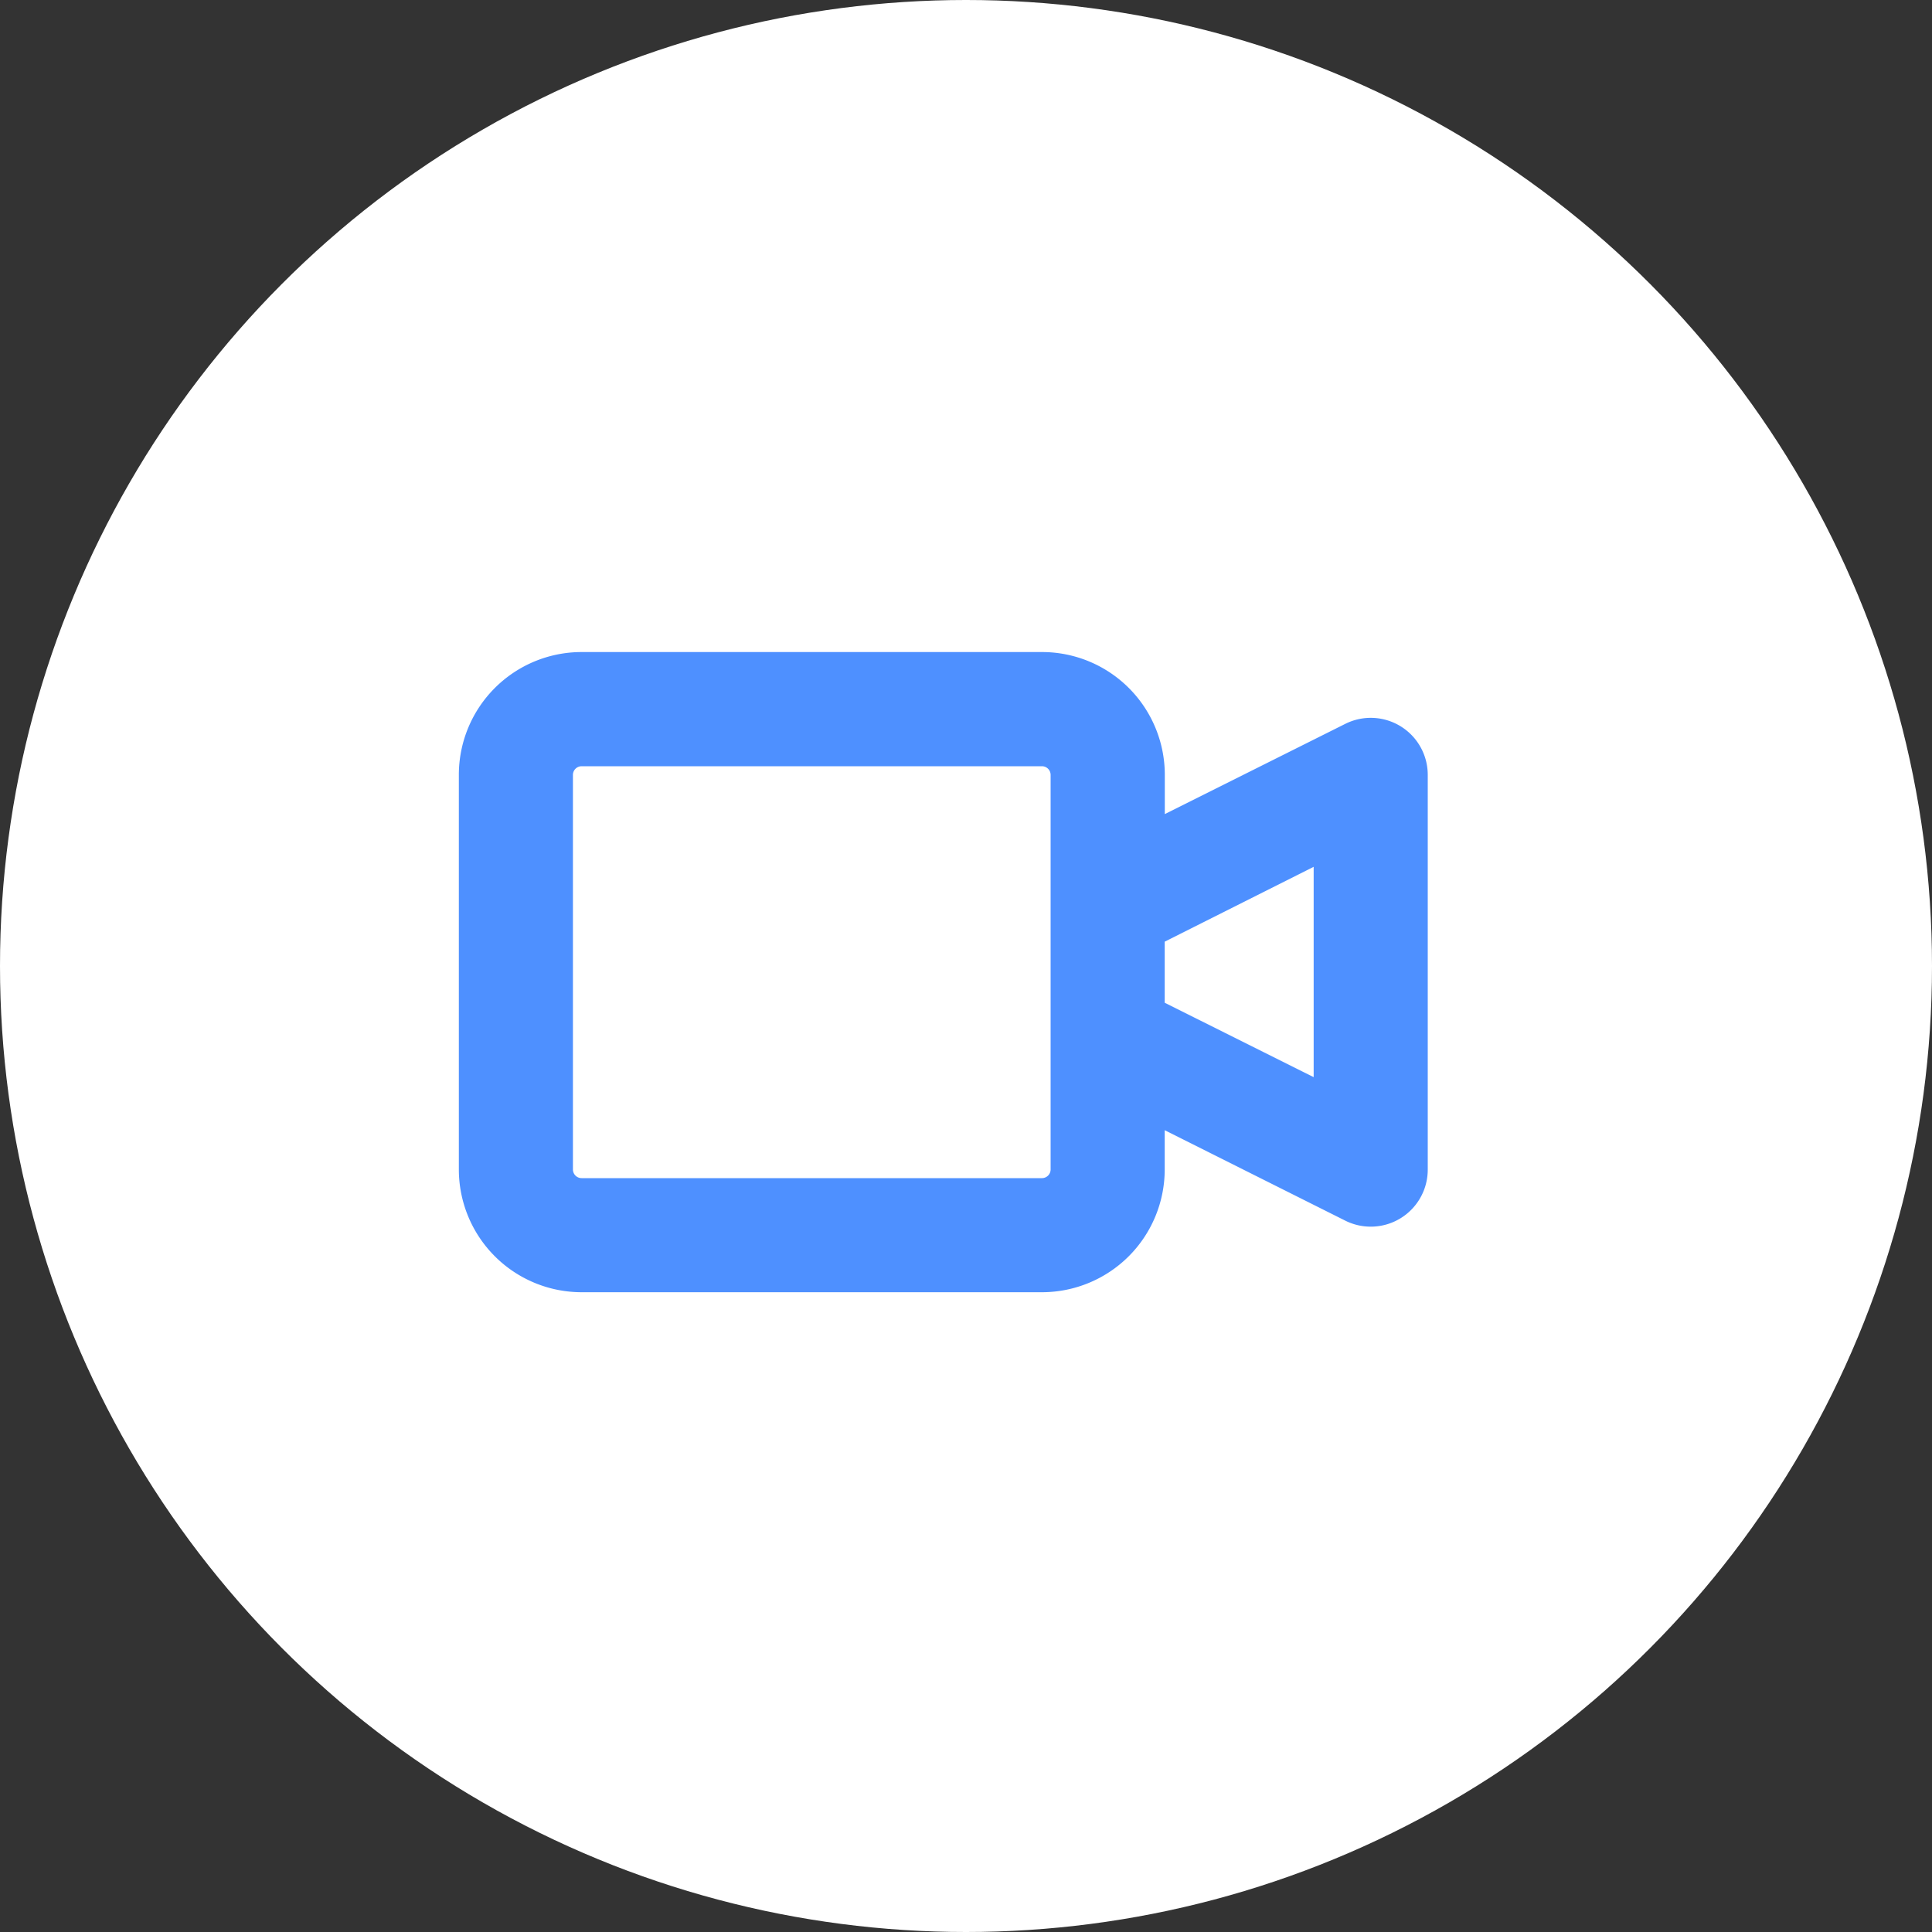 <svg xmlns="http://www.w3.org/2000/svg" width="20" height="20" viewBox="0 0 20 20"><rect x="0" y="0" width="20" height="20" fill="#333333" stroke="none"/><defs><style>.a{fill:#fff;}.b{fill:#4e90ff;stroke:#4e90ff;stroke-width:0.5px;}</style></defs><g transform="translate(31.333 -5.486)"><circle class="a" cx="10" cy="10" r="10" transform="translate(-31.333 5.486)"/><g transform="translate(-26.333 -72.846)"><g transform="translate(0 85.333)"><g transform="translate(0 0)"><path class="b" d="M9.369,86.064a.34.34,0,0,0-.331-.015l-2.23,1.115v-.811a1.021,1.021,0,0,0-1.021-1.021H1.021A1.021,1.021,0,0,0,0,86.354v4.084a1.021,1.021,0,0,0,1.021,1.021H5.786a1.021,1.021,0,0,0,1.021-1.021v-.811l2.23,1.117a.34.34,0,0,0,.493-.306V86.354A.34.34,0,0,0,9.369,86.064ZM6.126,90.438a.34.34,0,0,1-.34.34H1.021a.34.34,0,0,1-.34-.34V86.354a.34.34,0,0,1,.34-.34H5.786a.34.34,0,0,1,.34.34v4.084Zm2.723-.551L6.807,88.867v-.941L8.849,86.9Z" transform="translate(0 -85.333)"/></g></g></g></g></svg>